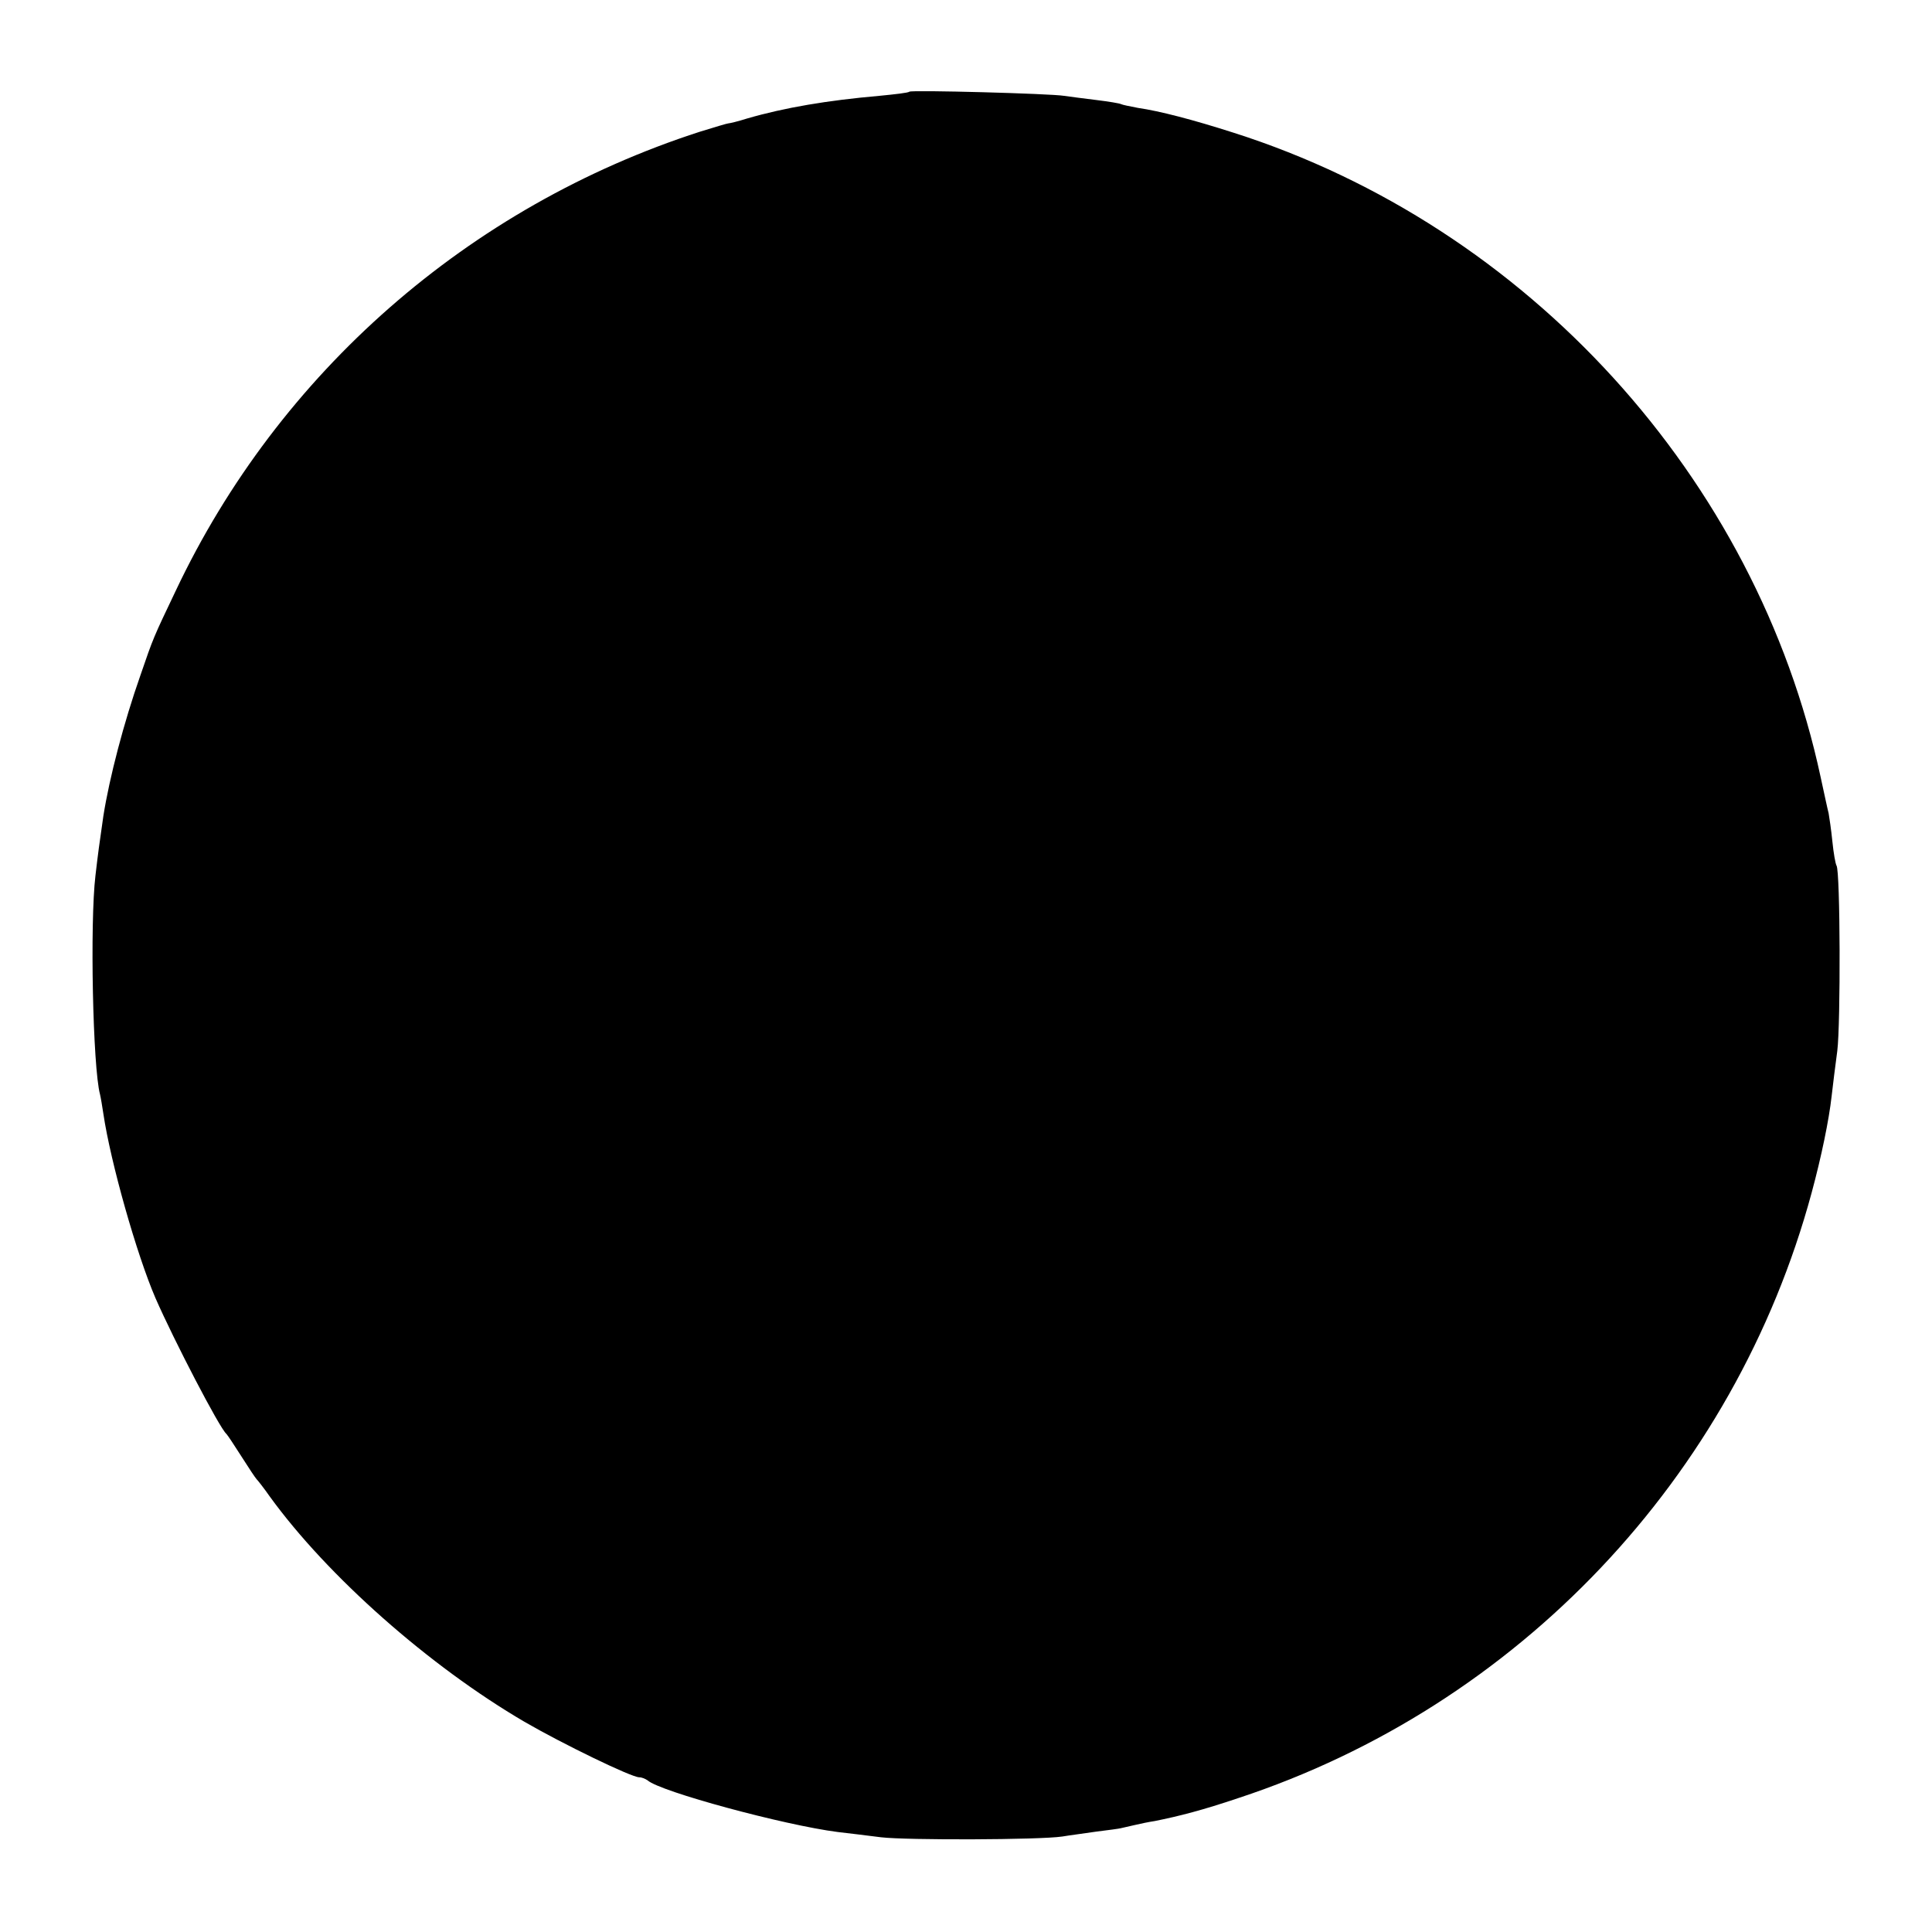 <?xml version="1.0" encoding="UTF-8"?>
<!DOCTYPE svg  PUBLIC '-//W3C//DTD SVG 20010904//EN'  'http://www.w3.org/TR/2001/REC-SVG-20010904/DTD/svg10.dtd'>
<svg width="512pt" height="512pt" version="1.0" viewBox="0 0 512 512" xmlns="http://www.w3.org/2000/svg">
<g transform="translate(0 512) scale(.1 -.1)">
<path d="m2410 4877c-3-3-39-7-80-11-137-12-250-31-350-60-25-8-47-13-50-13s-36-10-75-22c-613-198-1116-639-1389-1216-60-126-59-123-94-225-44-125-82-271-98-372-11-76-14-98-21-158-15-125-7-509 12-580 2-8 6-32 9-52 19-128 88-372 138-488 49-112 170-345 188-360 3-3 21-30 40-60s37-57 40-60 19-23 35-46c153-211 422-449 675-597 100-58 283-147 304-147 7 0 16-4 22-8 33-30 363-119 504-137 25-3 77-9 115-14 68-8 419-7 480 2 17 3 57 8 90 13 33 4 62 8 65 9s19 4 35 8c17 4 41 9 55 11 65 13 127 29 222 61 741 244 1315 850 1519 1604 26 96 46 193 53 256 3 28 10 82 15 120 9 72 8 476-2 491-3 5-8 34-11 64s-8 64-10 75c-3 11-12 54-21 95-170 794-777 1460-1555 1708-109 35-198 58-254 66-21 4-41 8-45 10-3 2-33 7-66 11s-71 9-85 11c-35 6-405 16-410 11z"/>
</g>
</svg>